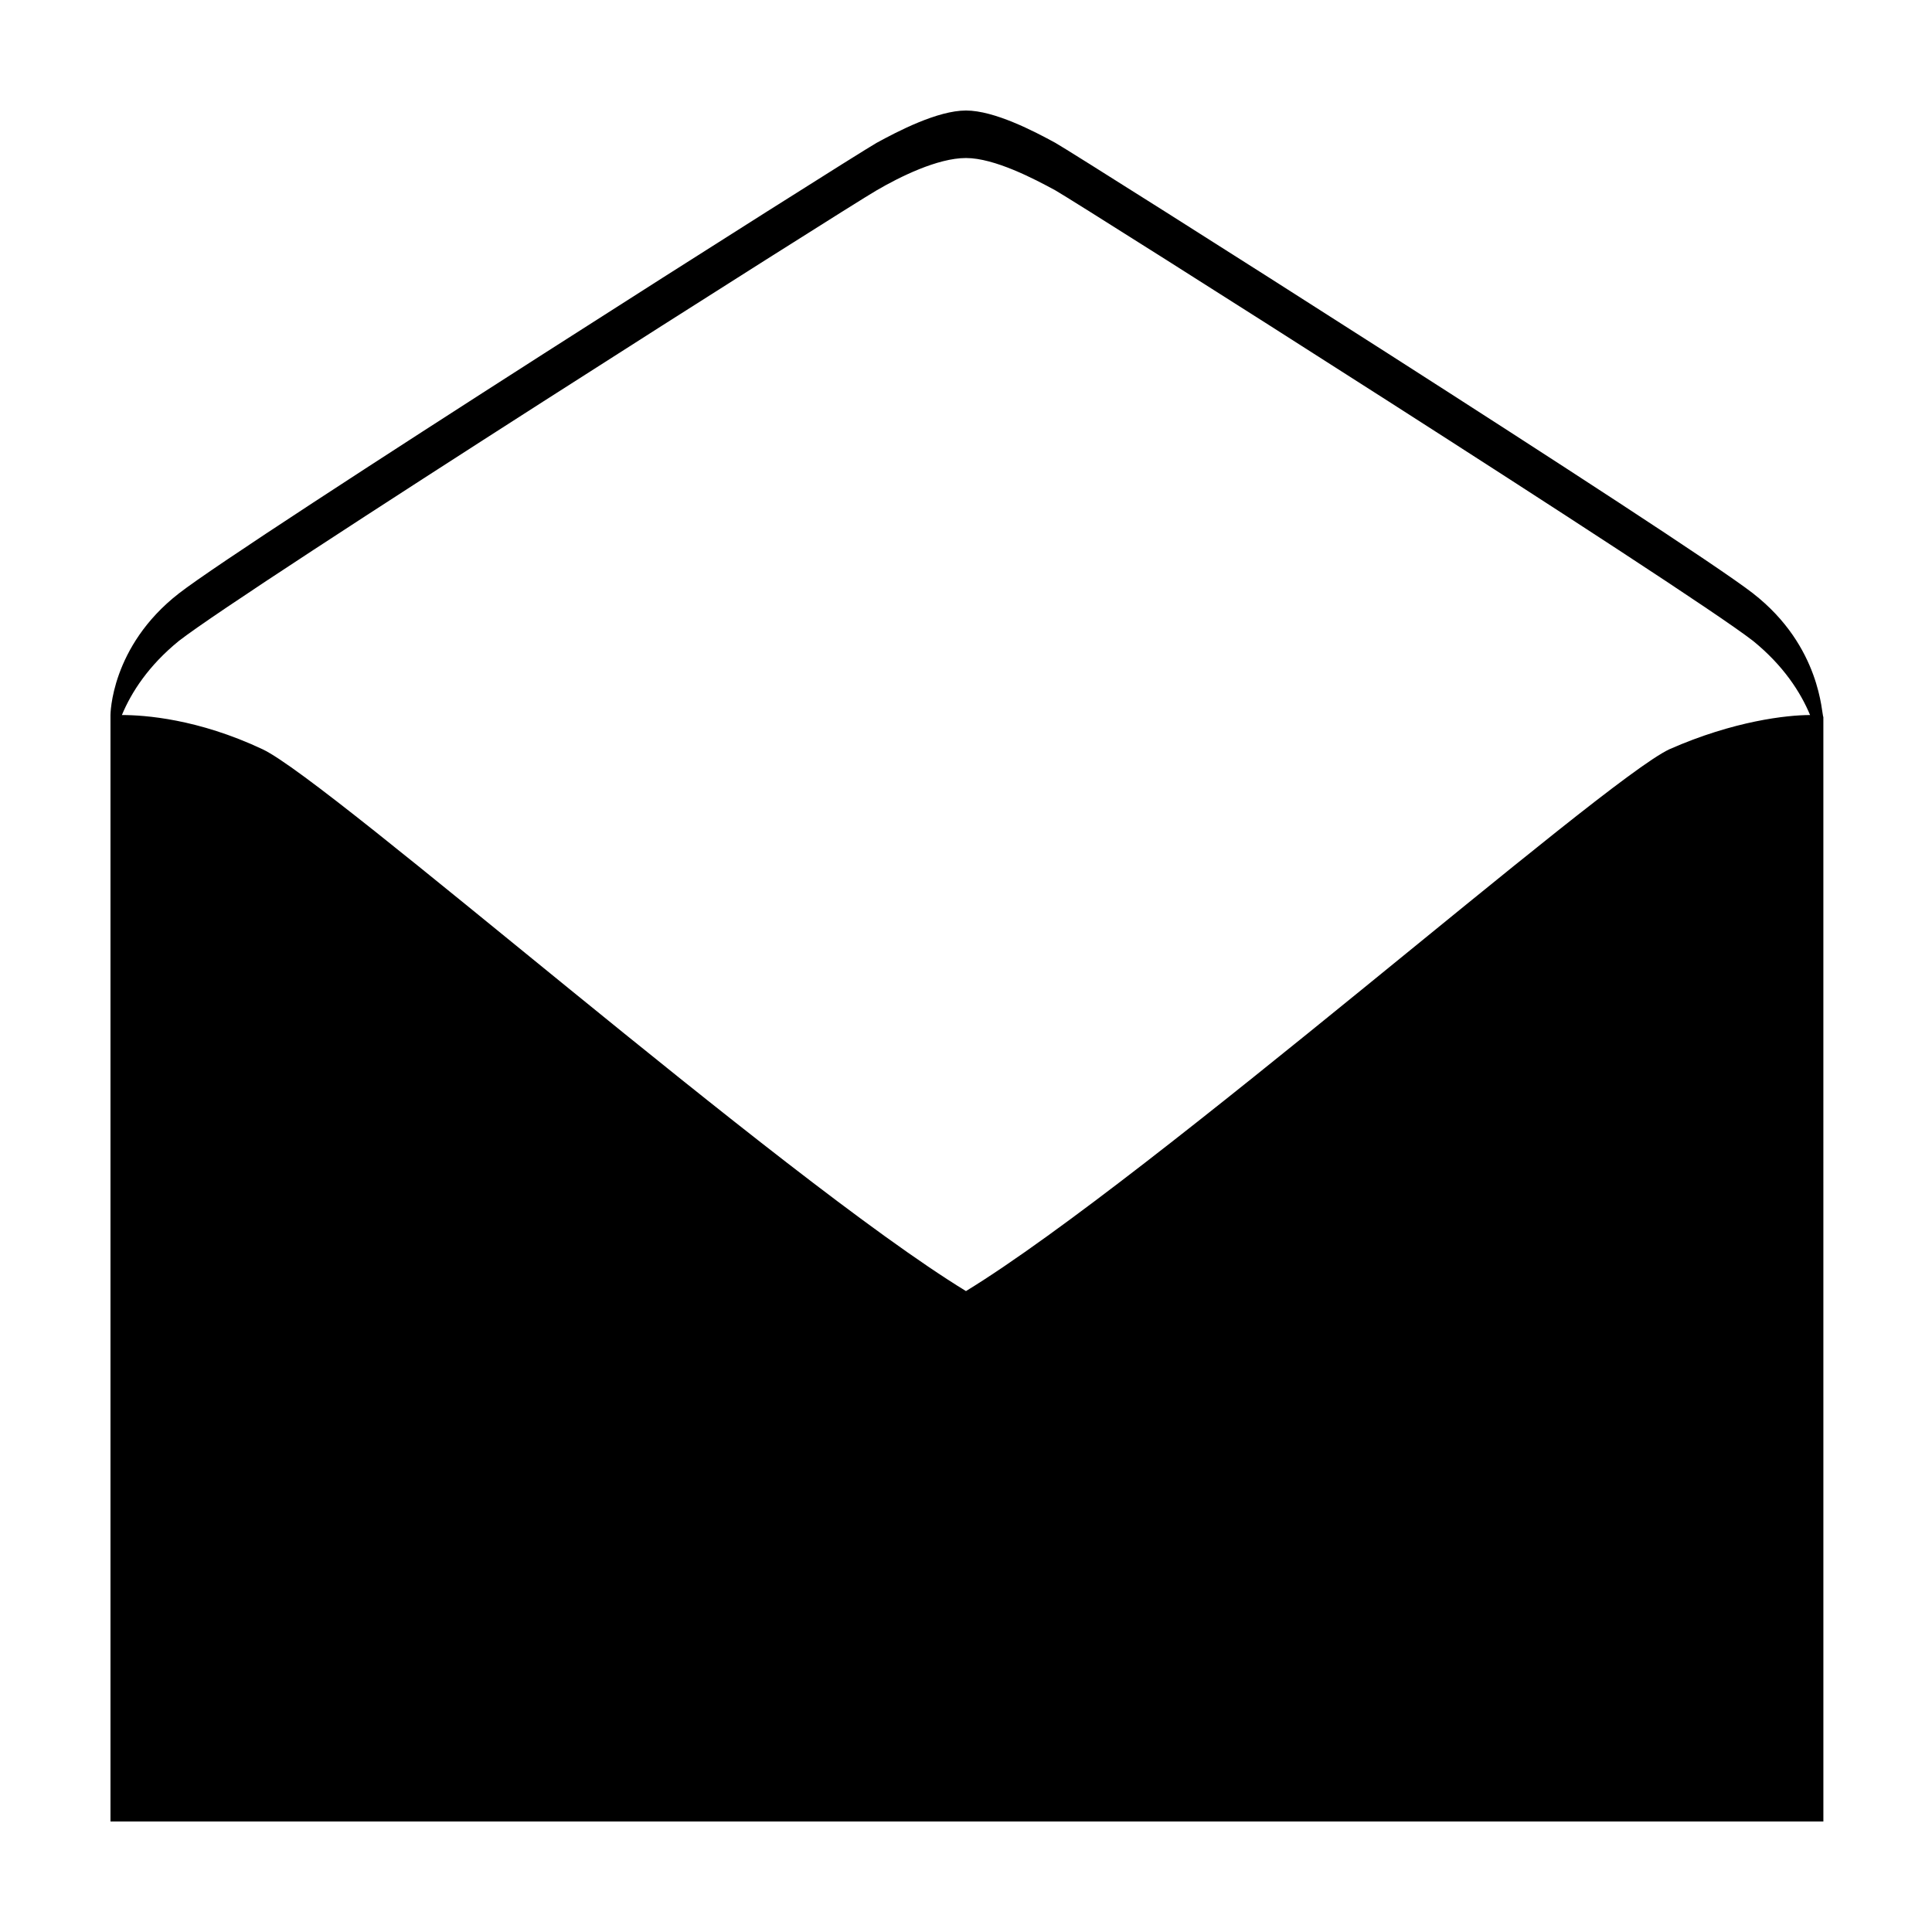 <?xml version="1.0" encoding="UTF-8"?>
<!-- The Best Svg Icon site in the world: iconSvg.co, Visit us! https://iconsvg.co -->
<svg fill="#000000" width="800px" height="800px" version="1.1" viewBox="144 144 512 512" xmlns="http://www.w3.org/2000/svg">
 <path d="m608.57 301.25c-18.137-14.105-177.84-115.37-184.9-119.4-5.539-3.023-16.121-8.562-23.676-8.562-7.559 0-18.137 5.543-23.68 8.566-7.055 4.027-166.76 105.29-184.9 119.4-18.137 14.109-18.137 32.246-18.137 32.246v13.098-1.008 281.12h1.008 451.92 1.008l-0.004-281.12v1.008-12.594c-0.504-0.504-0.504-18.641-18.641-32.75zm-22.168 41.312c-18.137 8.566-137.04 113.36-186.41 143.59-49.375-30.23-168.27-135.02-186.41-143.59-17.129-8.062-31.234-9.07-37.281-9.07 2.519-6.047 7.055-13.098 15.113-19.648 18.137-14.105 177.84-115.37 184.9-119.4 6.047-3.527 16.121-8.566 23.68-8.566s18.137 5.543 23.68 8.566c7.055 4.031 166.76 105.3 184.9 119.4 8.062 6.551 12.594 13.602 15.113 19.648-6.043 0.004-20.148 1.516-37.281 9.07z"/>
</svg>